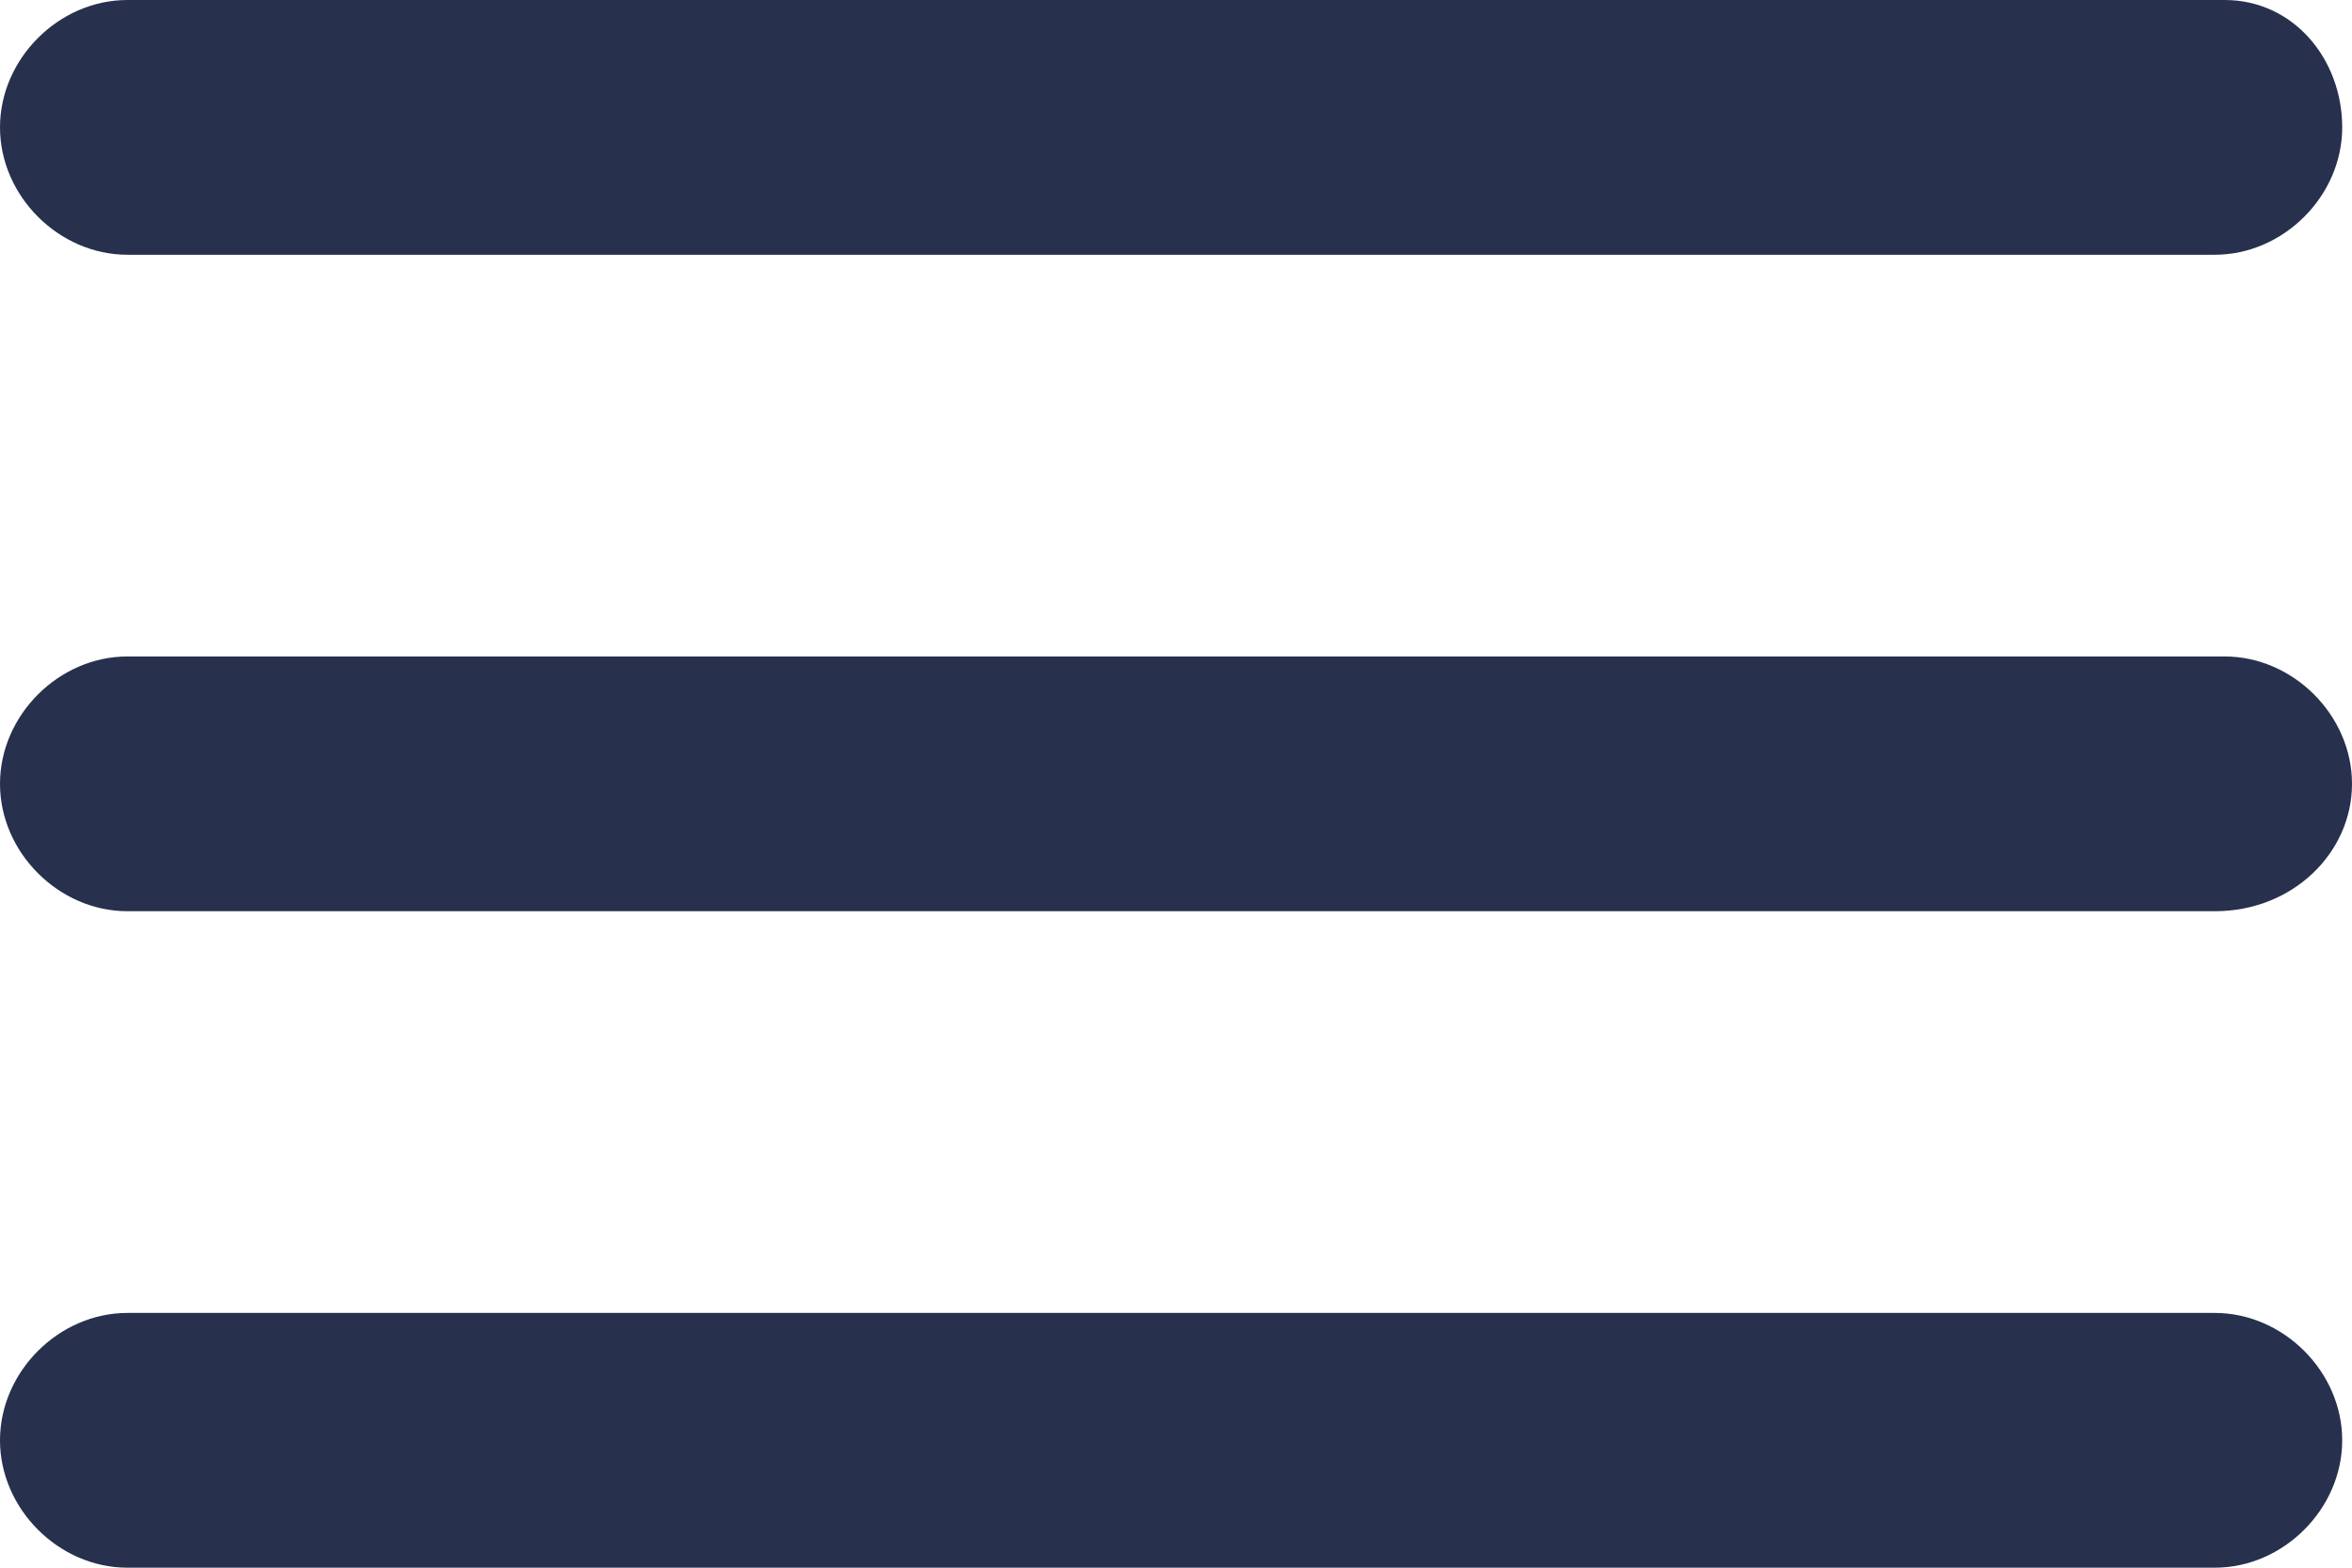 <?xml version="1.0" encoding="utf-8"?>
<!-- Generator: Adobe Illustrator 26.0.1, SVG Export Plug-In . SVG Version: 6.00 Build 0)  -->
<svg version="1.1" id="Ebene_1" xmlns="http://www.w3.org/2000/svg" xmlns:xlink="http://www.w3.org/1999/xlink" x="0px" y="0px"
	 viewBox="0 0 24 16" style="enable-background:new 0 0 24 16;" xml:space="preserve">
<style type="text/css">
	.st0{fill:#27304D;}
</style>
<path class="st0" d="M1.3,16h21.3c0.7,0,1.3-0.6,1.3-1.3c0-0.7-0.6-1.3-1.3-1.3H1.3c-0.7,0-1.3,0.6-1.3,1.3C0,15.4,0.6,16,1.3,16z
	 M1.3,9.3h21.3C23.4,9.3,24,8.7,24,8s-0.6-1.3-1.3-1.3H1.3C0.6,6.7,0,7.3,0,8S0.6,9.3,1.3,9.3z M0,1.3c0,0.7,0.6,1.3,1.3,1.3h21.3
	c0.7,0,1.3-0.6,1.3-1.3S23.4,0,22.7,0H1.3C0.6,0,0,0.6,0,1.3z"/>
</svg>
